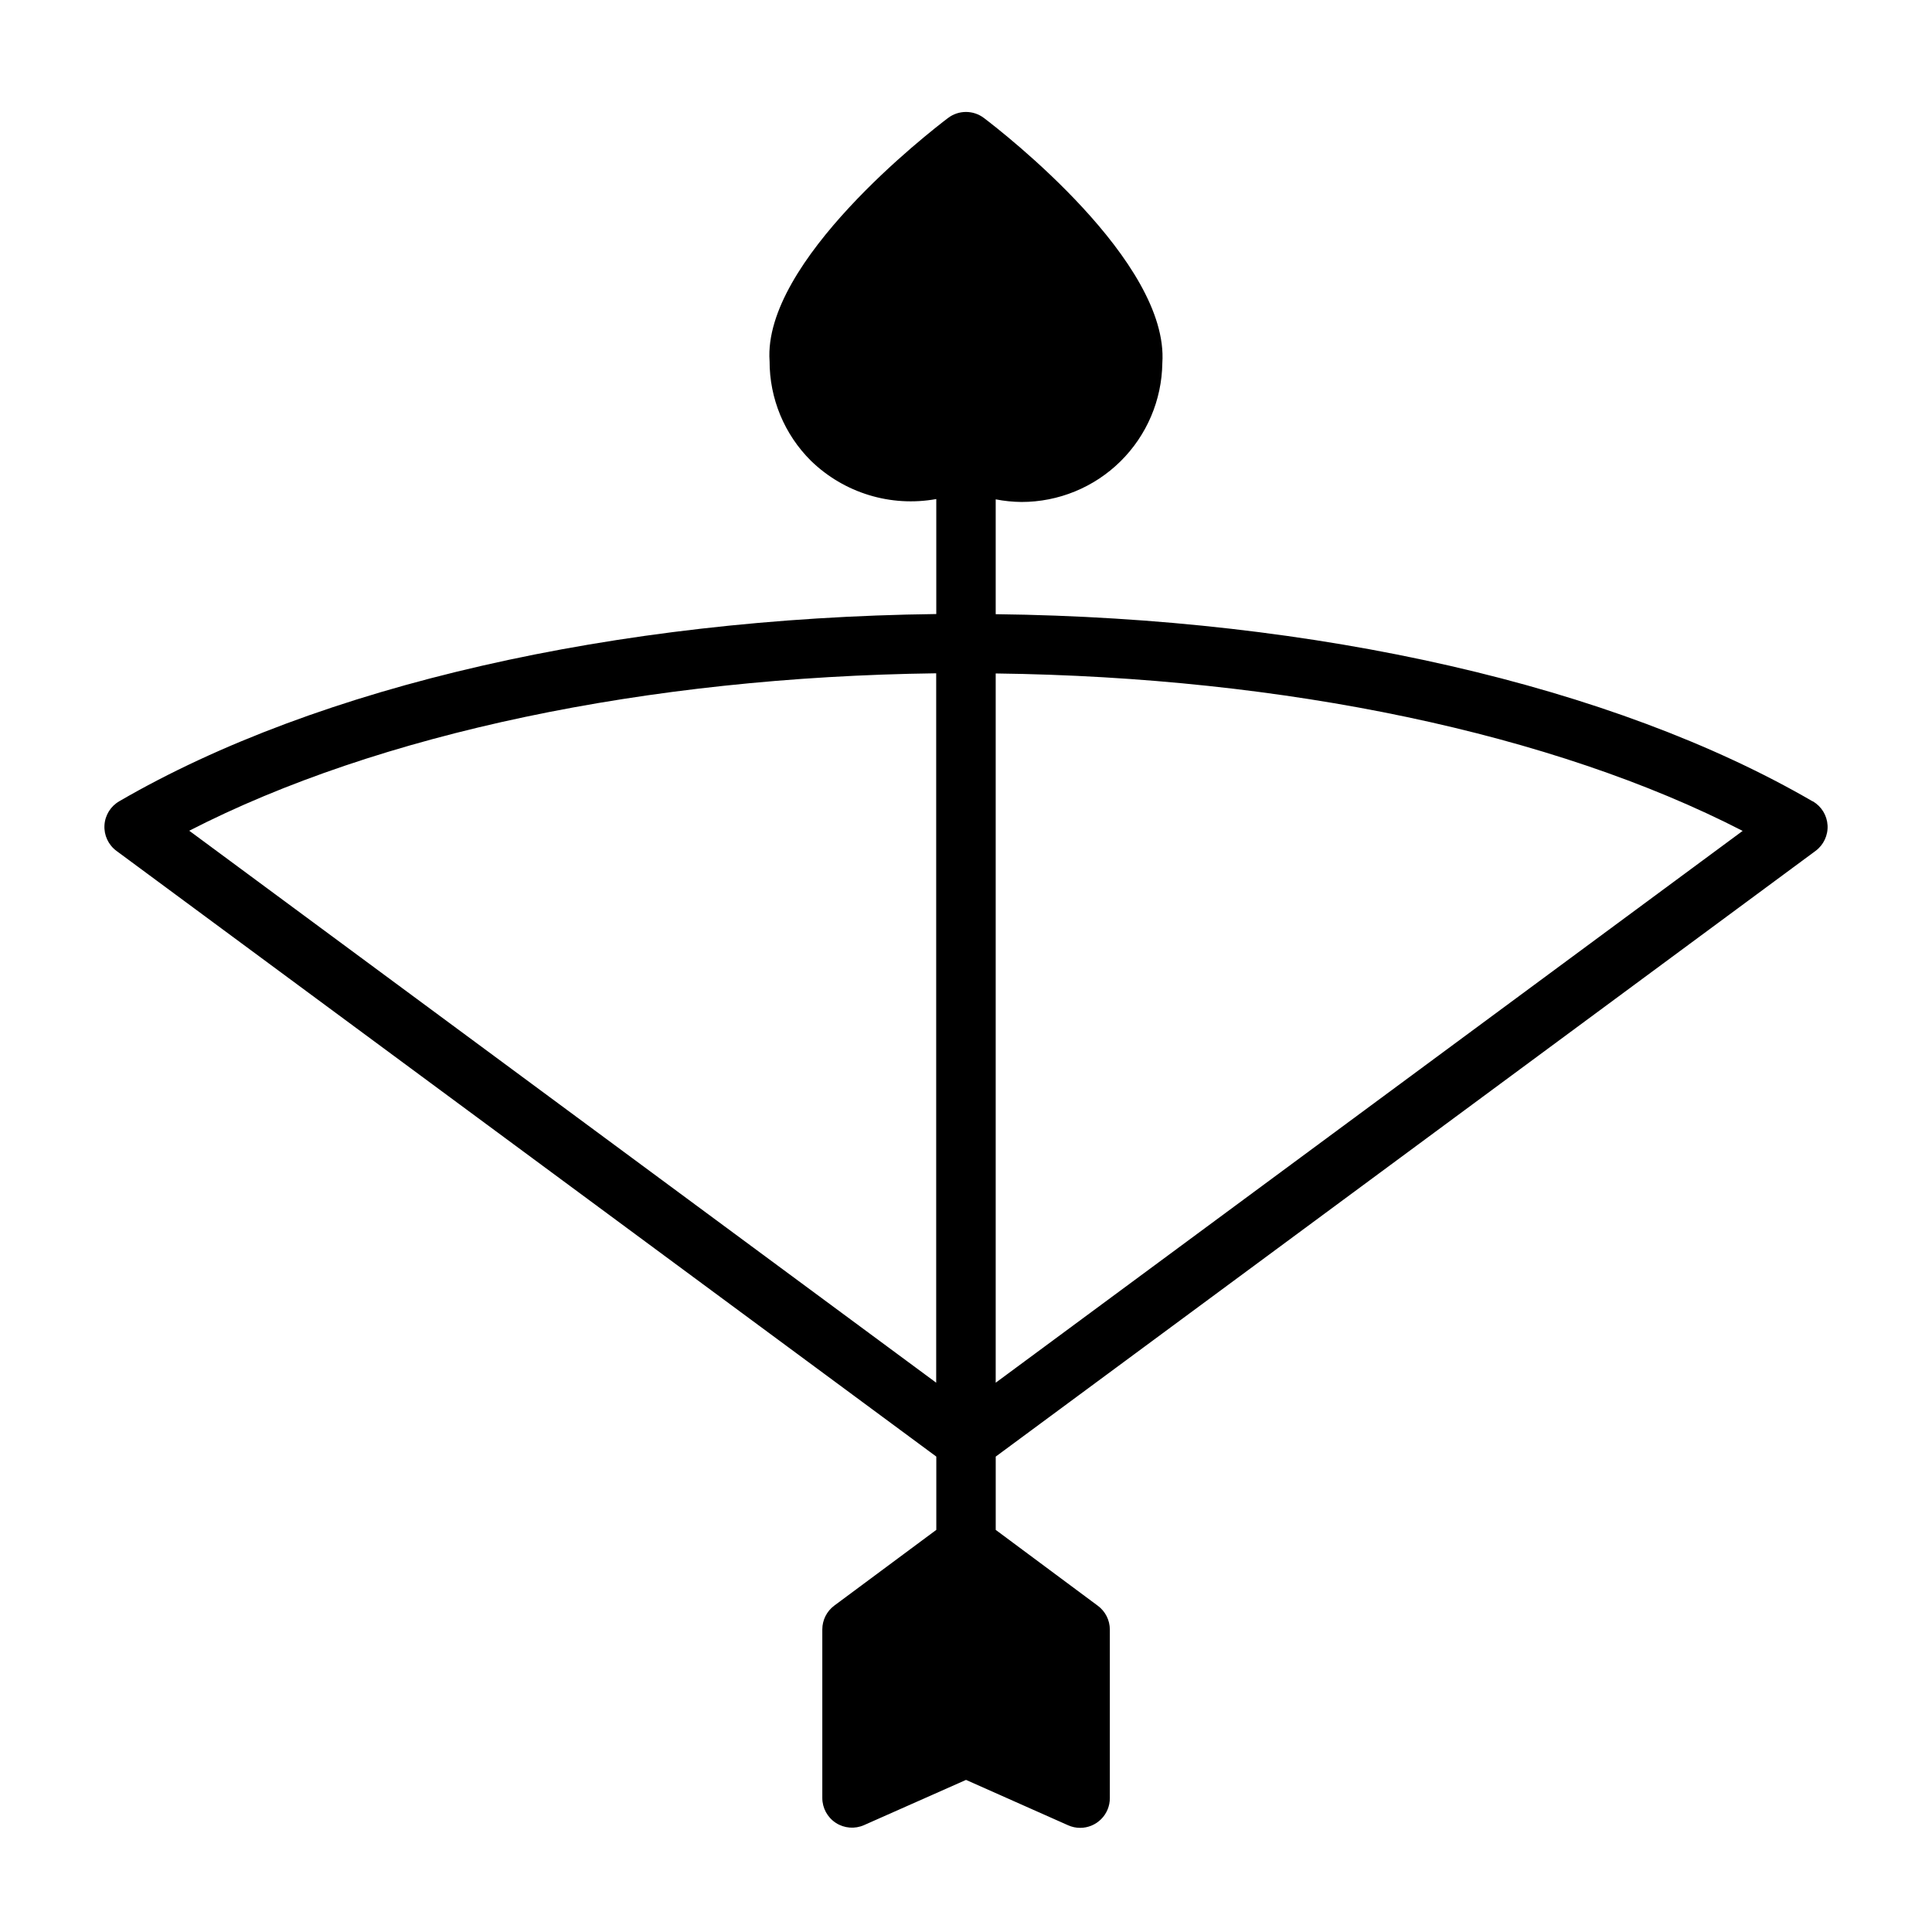 <?xml version="1.0" encoding="UTF-8"?>
<!-- Uploaded to: ICON Repo, www.svgrepo.com, Generator: ICON Repo Mixer Tools -->
<svg fill="#000000" width="800px" height="800px" version="1.1" viewBox="144 144 512 512" xmlns="http://www.w3.org/2000/svg">
 <path d="m624.35 356.36c-52.789-30.66-131.35-48.586-216.48-49.594v-30.434c2.254 0.441 4.543 0.672 6.84 0.695 9.809 0 19.223-3.859 26.207-10.742 6.984-6.887 10.977-16.246 11.113-26.055 1.844-26.953-42.258-61.148-47.289-64.969l0.004 0.004c-2.812-2.129-6.691-2.129-9.504 0-5.039 3.816-49.121 38.016-47.297 64.426l0.004-0.004c-0.027 9.91 3.91 19.418 10.934 26.402 8.789 8.562 21.172 12.348 33.242 10.164v30.473c-85.145 1.047-163.74 18.965-216.48 49.594-2.312 1.316-3.805 3.715-3.961 6.371-0.16 2.66 1.035 5.215 3.176 6.801l217.27 160.52v19.422l-27.062 20.09c-1.98 1.484-3.148 3.82-3.148 6.297v44.664c0 2.664 1.352 5.148 3.586 6.598 2.231 1.449 5.047 1.672 7.481 0.59l27.02-11.98 27.047 12.02c1.004 0.453 2.094 0.688 3.195 0.688 2.09 0 4.09-0.832 5.566-2.309 1.477-1.473 2.305-3.477 2.305-5.566v-44.688c-0.008-2.484-1.191-4.82-3.188-6.297l-27.055-20.105v-19.422l217.27-160.52c2.129-1.578 3.32-4.121 3.176-6.766-0.148-2.644-1.617-5.035-3.906-6.367zm-430.2 7.793c50.16-25.766 121.12-40.73 197.95-41.723v188zm213.72 146.28v-187.96c76.824 0.961 147.79 15.926 197.95 41.723z"/>
</svg>
